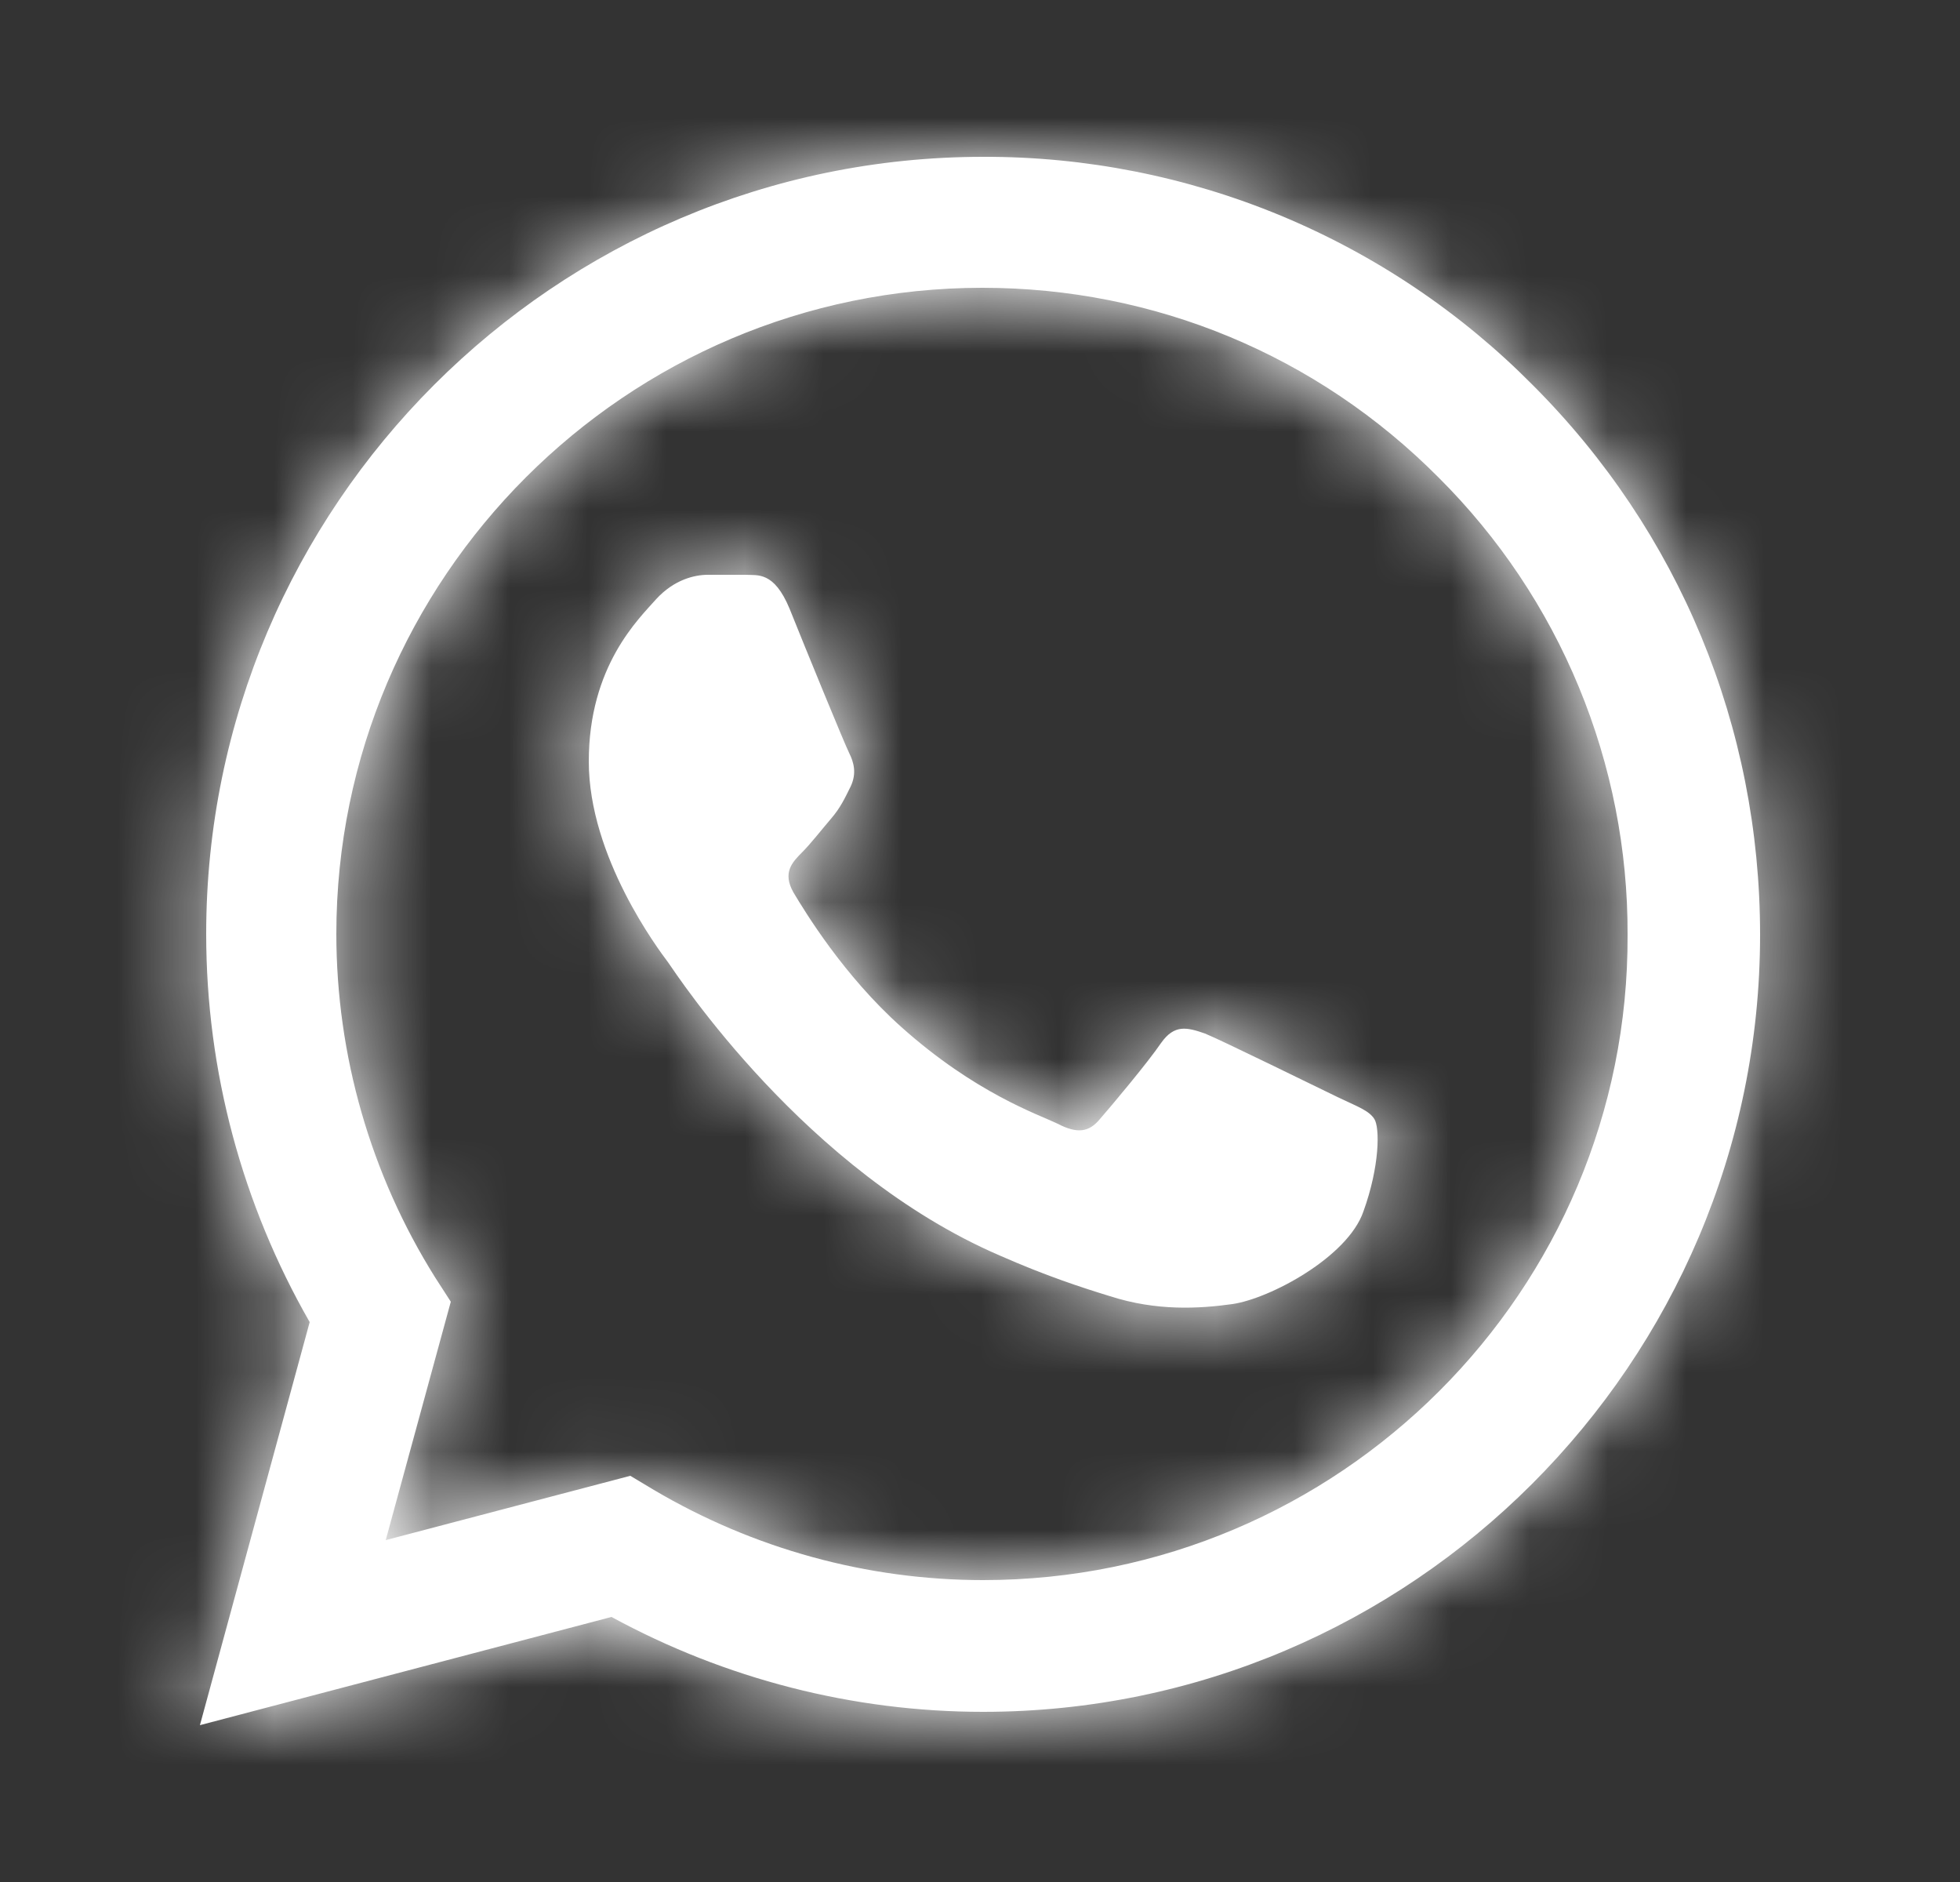 <svg width="25" height="24" viewBox="0 0 25 24" fill="none" xmlns="http://www.w3.org/2000/svg">
<rect x="0" y="0" width="25" height="24" fill="#333333" stroke="none"/>
<mask id="path-1-inside-1_3785_10204" fill="white">
<path d="M19.55 4.91C18.633 3.984 17.541 3.25 16.337 2.75C15.134 2.251 13.843 1.996 12.54 2C7.08 2 2.63 6.45 2.63 11.91C2.63 13.66 3.09 15.36 3.95 16.86L2.55 22L7.8 20.62C9.25 21.41 10.88 21.83 12.54 21.83C18 21.83 22.45 17.38 22.45 11.92C22.45 9.27 21.42 6.78 19.55 4.91ZM12.54 20.15C11.06 20.15 9.61 19.75 8.34 19L8.04 18.82L4.92 19.64L5.75 16.6L5.55 16.29C4.727 14.977 4.291 13.459 4.29 11.91C4.29 7.37 7.99 3.67 12.53 3.67C14.73 3.67 16.8 4.53 18.35 6.09C19.117 6.854 19.726 7.762 20.139 8.763C20.553 9.764 20.764 10.837 20.76 11.92C20.78 16.46 17.08 20.15 12.54 20.15ZM17.06 13.99C16.81 13.87 15.59 13.27 15.37 13.18C15.14 13.1 14.98 13.06 14.81 13.3C14.64 13.55 14.17 14.11 14.03 14.27C13.89 14.44 13.74 14.46 13.49 14.33C13.24 14.21 12.44 13.94 11.5 13.1C10.76 12.44 10.27 11.63 10.12 11.38C9.98 11.13 10.1 11 10.23 10.87C10.34 10.76 10.48 10.58 10.6 10.44C10.72 10.3 10.77 10.19 10.85 10.03C10.93 9.86 10.89 9.72 10.83 9.6C10.77 9.48 10.27 8.26 10.07 7.76C9.87 7.28 9.66 7.34 9.51 7.33H9.03C8.86 7.33 8.6 7.39 8.37 7.64C8.15 7.89 7.51 8.49 7.51 9.71C7.51 10.93 8.4 12.11 8.52 12.27C8.64 12.44 10.27 14.94 12.75 16.01C13.34 16.27 13.8 16.42 14.16 16.53C14.75 16.72 15.29 16.69 15.72 16.63C16.2 16.56 17.19 16.03 17.39 15.45C17.6 14.87 17.6 14.38 17.53 14.27C17.46 14.16 17.31 14.11 17.06 13.99Z"/>
</mask>
<path d="M19.55 4.91C18.633 3.984 17.541 3.25 16.337 2.75C15.134 2.251 13.843 1.996 12.54 2C7.08 2 2.63 6.45 2.63 11.91C2.63 13.66 3.09 15.36 3.95 16.86L2.55 22L7.8 20.62C9.25 21.41 10.88 21.83 12.54 21.83C18 21.83 22.45 17.38 22.45 11.92C22.45 9.27 21.42 6.78 19.55 4.91ZM12.54 20.15C11.06 20.15 9.61 19.75 8.34 19L8.04 18.82L4.92 19.64L5.75 16.6L5.55 16.29C4.727 14.977 4.291 13.459 4.29 11.91C4.29 7.37 7.99 3.67 12.53 3.67C14.73 3.67 16.8 4.53 18.35 6.09C19.117 6.854 19.726 7.762 20.139 8.763C20.553 9.764 20.764 10.837 20.76 11.92C20.78 16.46 17.08 20.15 12.54 20.15ZM17.06 13.99C16.81 13.87 15.59 13.27 15.37 13.18C15.14 13.1 14.98 13.06 14.81 13.3C14.64 13.55 14.17 14.11 14.03 14.27C13.89 14.44 13.74 14.46 13.49 14.33C13.24 14.21 12.44 13.94 11.5 13.1C10.76 12.44 10.27 11.63 10.12 11.38C9.98 11.13 10.1 11 10.23 10.87C10.34 10.76 10.48 10.58 10.6 10.44C10.72 10.3 10.77 10.19 10.85 10.03C10.93 9.86 10.89 9.72 10.83 9.6C10.77 9.48 10.27 8.26 10.07 7.76C9.87 7.28 9.66 7.34 9.51 7.33H9.03C8.86 7.33 8.6 7.39 8.37 7.64C8.15 7.89 7.51 8.49 7.51 9.71C7.51 10.93 8.4 12.11 8.52 12.27C8.64 12.44 10.27 14.94 12.75 16.01C13.34 16.27 13.8 16.42 14.16 16.53C14.75 16.72 15.29 16.69 15.72 16.63C16.2 16.56 17.19 16.03 17.39 15.45C17.6 14.87 17.6 14.38 17.53 14.27C17.46 14.16 17.31 14.11 17.06 13.99Z" fill="white"/>
<path d="M19.55 4.91L16.708 7.725L16.715 7.731L16.721 7.738L19.55 4.91ZM12.54 2V6L12.553 6L12.54 2ZM3.95 16.86L7.809 17.911L8.245 16.31L7.42 14.87L3.95 16.86ZM2.55 22L-1.31 20.949L-3.129 27.628L3.567 25.869L2.55 22ZM7.8 20.62L9.714 17.107L8.319 16.348L6.783 16.751L7.8 20.62ZM8.34 19L6.282 22.43L6.294 22.437L6.306 22.444L8.34 19ZM8.04 18.82L10.098 15.39L8.653 14.523L7.023 14.951L8.04 18.82ZM4.92 19.64L1.061 18.586L-0.764 25.27L5.937 23.509L4.92 19.64ZM5.75 16.6L9.609 17.654L10.079 15.931L9.111 14.431L5.75 16.6ZM5.55 16.29L2.16 18.413L2.174 18.436L2.189 18.458L5.55 16.29ZM4.29 11.91H0.29L0.29 11.912L4.29 11.91ZM18.35 6.09L15.512 8.909L15.52 8.917L15.528 8.925L18.35 6.09ZM20.76 11.92L16.76 11.904L16.76 11.921L16.76 11.938L20.76 11.92ZM15.37 13.18L16.884 9.478L16.785 9.437L16.684 9.402L15.37 13.18ZM14.81 13.3L11.546 10.988L11.524 11.019L11.502 11.051L14.81 13.3ZM14.03 14.27L11.02 11.636L10.98 11.681L10.942 11.727L14.03 14.27ZM13.49 14.33L15.335 10.781L15.278 10.752L15.221 10.724L13.49 14.33ZM11.5 13.1L14.165 10.117L14.162 10.115L11.5 13.1ZM10.12 11.38L6.63 13.334L6.659 13.387L6.69 13.438L10.12 11.38ZM10.85 10.03L14.428 11.819L14.449 11.776L14.469 11.733L10.85 10.03ZM10.07 7.76L13.784 6.274L13.773 6.248L13.762 6.221L10.07 7.76ZM9.51 7.33L9.776 3.339L9.643 3.33H9.51V7.33ZM8.37 7.64L5.426 4.932L5.396 4.964L5.367 4.997L8.37 7.64ZM8.52 12.27L11.788 9.963L11.754 9.916L11.72 9.87L8.52 12.27ZM12.75 16.01L14.363 12.35L14.349 12.343L14.334 12.337L12.75 16.01ZM14.16 16.53L15.386 12.723L15.357 12.713L15.329 12.704L14.16 16.53ZM15.72 16.63L16.273 20.592L16.285 20.59L16.297 20.588L15.72 16.63ZM17.39 15.45L13.629 14.088L13.618 14.117L13.608 14.146L17.39 15.45ZM19.55 4.91L22.392 2.095C21.102 0.792 19.565 -0.241 17.871 -0.944L16.337 2.75L14.804 6.445C15.517 6.741 16.164 7.176 16.708 7.725L19.55 4.91ZM16.337 2.75L17.871 -0.944C16.177 -1.647 14.36 -2.006 12.527 -2L12.54 2L12.553 6C13.325 5.997 14.09 6.149 14.804 6.445L16.337 2.75ZM12.54 2V-2C4.871 -2 -1.37 4.241 -1.37 11.91H2.63H6.63C6.63 8.659 9.289 6 12.54 6V2ZM2.63 11.91H-1.37C-1.37 14.365 -0.724 16.75 0.48 18.849L3.95 16.86L7.42 14.87C6.904 13.97 6.63 12.955 6.63 11.91H2.63ZM3.95 16.86L0.09 15.809L-1.31 20.949L2.55 22L6.409 23.051L7.809 17.911L3.95 16.86ZM2.55 22L3.567 25.869L8.817 24.488L7.8 20.62L6.783 16.751L1.533 18.131L2.55 22ZM7.8 20.62L5.886 24.132C7.918 25.239 10.205 25.83 12.54 25.83V21.83V17.83C11.554 17.83 10.582 17.58 9.714 17.107L7.8 20.62ZM12.54 21.83V25.83C20.209 25.83 26.45 19.589 26.45 11.92H22.45H18.45C18.45 15.171 15.791 17.83 12.54 17.83V21.83ZM22.45 11.92H26.45C26.45 8.212 25 4.703 22.378 2.082L19.55 4.91L16.721 7.738C17.839 8.856 18.45 10.328 18.45 11.92H22.45ZM12.54 20.15V16.15C11.781 16.15 11.033 15.945 10.374 15.556L8.34 19L6.306 22.444C8.187 23.555 10.339 24.15 12.54 24.15V20.15ZM8.34 19L10.398 15.57L10.098 15.39L8.04 18.82L5.982 22.25L6.282 22.43L8.34 19ZM8.04 18.82L7.023 14.951L3.903 15.771L4.92 19.64L5.937 23.509L9.057 22.689L8.04 18.82ZM4.92 19.64L8.779 20.694L9.609 17.654L5.75 16.6L1.891 15.546L1.061 18.586L4.92 19.64ZM5.75 16.6L9.111 14.431L8.911 14.121L5.55 16.29L2.189 18.458L2.389 18.768L5.75 16.6ZM5.55 16.29L8.94 14.166C8.515 13.489 8.29 12.707 8.29 11.908L4.29 11.91L0.29 11.912C0.291 14.212 0.939 16.465 2.16 18.413L5.55 16.29ZM4.29 11.91H8.29C8.29 9.579 10.199 7.67 12.53 7.67V3.67V-0.33C5.781 -0.33 0.29 5.161 0.29 11.91H4.29ZM12.53 3.67V7.67C13.666 7.67 14.714 8.106 15.512 8.909L18.35 6.09L21.187 3.271C18.885 0.954 15.793 -0.33 12.53 -0.33V3.67ZM18.35 6.09L15.528 8.925C15.921 9.316 16.231 9.78 16.443 10.291L20.139 8.763L23.836 7.235C23.22 5.745 22.314 4.392 21.171 3.255L18.35 6.09ZM20.139 8.763L16.443 10.291C16.654 10.803 16.762 11.351 16.76 11.904L20.76 11.92L24.76 11.935C24.766 10.323 24.452 8.725 23.836 7.235L20.139 8.763ZM20.76 11.92L16.76 11.938C16.77 14.245 14.88 16.15 12.54 16.15V20.15V24.15C19.279 24.15 24.79 18.675 24.76 11.902L20.76 11.92ZM17.06 13.99L18.791 10.384C18.72 10.35 17.249 9.627 16.884 9.478L15.37 13.18L13.855 16.882C13.796 16.858 13.772 16.846 13.824 16.87C13.859 16.886 13.91 16.91 13.977 16.942C14.111 17.005 14.281 17.087 14.459 17.173C14.787 17.332 15.201 17.535 15.329 17.596L17.06 13.99ZM15.37 13.18L16.684 9.402C16.62 9.38 16.379 9.294 16.087 9.229C15.78 9.16 15.261 9.074 14.626 9.144C13.064 9.318 12.066 10.253 11.546 10.988L14.81 13.3L18.074 15.612C17.923 15.824 17.64 16.169 17.178 16.482C16.678 16.82 16.103 17.029 15.509 17.096C14.964 17.156 14.538 17.08 14.331 17.034C14.139 16.991 14.005 16.94 14.056 16.958L15.37 13.18ZM14.81 13.3L11.502 11.051C11.533 11.005 11.534 11.007 11.479 11.078C11.434 11.135 11.377 11.208 11.311 11.288C11.175 11.455 11.052 11.599 11.02 11.636L14.03 14.27L17.04 16.904C17.171 16.755 17.793 16.026 18.117 15.549L14.81 13.3ZM14.03 14.27L10.942 11.727C11.277 11.32 12.062 10.587 13.34 10.439C14.43 10.313 15.194 10.708 15.335 10.781L13.49 14.33L11.644 17.879C12.036 18.082 12.999 18.532 14.262 18.386C15.712 18.218 16.642 17.39 17.117 16.813L14.03 14.27ZM13.49 14.33L15.221 10.724C15.103 10.667 14.988 10.618 14.953 10.603C14.893 10.578 14.864 10.565 14.826 10.548C14.762 10.52 14.707 10.493 14.648 10.462C14.535 10.401 14.368 10.298 14.165 10.117L11.5 13.1L8.834 16.083C9.572 16.741 10.274 17.194 10.859 17.508C11.149 17.664 11.399 17.78 11.585 17.862C11.672 17.901 11.754 17.936 11.789 17.951C11.85 17.977 11.814 17.962 11.759 17.936L13.49 14.33ZM11.5 13.1L14.162 10.115C14.058 10.022 13.932 9.881 13.805 9.709C13.685 9.547 13.603 9.41 13.55 9.322L10.12 11.38L6.69 13.438C6.867 13.734 7.615 14.995 8.837 16.085L11.5 13.1ZM10.12 11.38L13.61 9.426C13.763 9.698 13.953 10.13 14.026 10.698C14.104 11.299 14.031 11.895 13.838 12.433C13.517 13.325 12.9 13.857 13.058 13.698L10.23 10.87L7.401 8.041C7.373 8.069 7.193 8.247 7.008 8.479C6.811 8.727 6.518 9.146 6.309 9.727C5.802 11.139 6.133 12.447 6.63 13.334L10.12 11.38ZM10.23 10.87L13.058 13.698C13.165 13.591 13.255 13.492 13.316 13.422C13.38 13.35 13.438 13.282 13.48 13.232C13.519 13.185 13.565 13.13 13.587 13.103C13.616 13.067 13.63 13.051 13.637 13.043L10.6 10.44L7.563 7.837C7.51 7.899 7.461 7.957 7.427 7.999C7.386 8.048 7.367 8.071 7.342 8.101C7.321 8.126 7.315 8.133 7.318 8.13C7.319 8.129 7.349 8.094 7.401 8.041L10.23 10.87ZM10.6 10.44L13.637 13.043C14.133 12.464 14.391 11.892 14.428 11.819L10.85 10.03L7.272 8.241C7.26 8.265 7.246 8.294 7.24 8.305C7.232 8.321 7.23 8.326 7.229 8.328C7.228 8.33 7.245 8.295 7.275 8.244C7.307 8.188 7.35 8.118 7.404 8.041C7.458 7.964 7.512 7.896 7.563 7.837L10.6 10.44ZM10.85 10.03L14.469 11.733C15.283 10.004 14.746 8.488 14.408 7.811L10.83 9.6L7.252 11.389C7.172 11.229 6.977 10.808 6.914 10.215C6.846 9.561 6.958 8.905 7.231 8.327L10.85 10.03ZM10.83 9.6L14.408 7.811C14.43 7.856 14.446 7.89 14.451 7.902C14.458 7.917 14.463 7.927 14.464 7.93C14.467 7.936 14.466 7.934 14.46 7.92C14.448 7.892 14.428 7.847 14.402 7.782C14.348 7.656 14.278 7.487 14.201 7.299C14.046 6.924 13.877 6.507 13.784 6.274L10.07 7.76L6.356 9.245C6.511 9.633 7.096 11.076 7.252 11.389L10.83 9.6ZM10.07 7.76L13.762 6.221C13.476 5.534 12.848 4.409 11.504 3.763C10.864 3.456 10.287 3.372 9.931 3.345C9.771 3.333 9.638 3.332 9.618 3.332C9.556 3.331 9.662 3.331 9.776 3.339L9.51 7.33L9.244 11.321C9.332 11.327 9.404 11.329 9.446 11.33C9.468 11.331 9.486 11.331 9.498 11.331C9.504 11.331 9.509 11.331 9.512 11.331C9.517 11.331 9.516 11.331 9.519 11.331C9.54 11.332 9.45 11.331 9.334 11.323C9.066 11.303 8.582 11.235 8.039 10.974C6.887 10.421 6.464 9.506 6.378 9.298L10.07 7.76ZM9.51 7.33V3.33H9.03V7.33V11.33H9.51V7.33ZM9.03 7.33V3.33C7.929 3.33 6.532 3.73 5.426 4.932L8.37 7.64L11.313 10.348C10.668 11.05 9.791 11.33 9.03 11.33V7.33ZM8.37 7.64L5.367 4.997C5.414 4.944 4.819 5.553 4.37 6.352C3.877 7.229 3.51 8.353 3.51 9.71H7.51H11.51C11.51 9.76 11.502 9.849 11.471 9.963C11.44 10.076 11.395 10.18 11.345 10.27C11.295 10.358 11.249 10.417 11.231 10.44C11.223 10.449 11.222 10.45 11.239 10.431C11.251 10.418 11.258 10.41 11.282 10.384C11.299 10.364 11.335 10.326 11.373 10.282L8.37 7.64ZM7.51 9.71H3.51C3.51 11.221 4.037 12.477 4.404 13.199C4.8 13.979 5.217 14.533 5.32 14.67L8.52 12.27L11.72 9.87C11.707 9.853 11.702 9.846 11.693 9.833C11.683 9.82 11.669 9.799 11.651 9.773C11.614 9.716 11.572 9.647 11.536 9.576C11.518 9.541 11.505 9.512 11.495 9.488C11.486 9.465 11.482 9.453 11.482 9.454C11.482 9.454 11.489 9.475 11.495 9.514C11.502 9.554 11.51 9.62 11.51 9.71H7.51ZM8.52 12.27L5.252 14.577C5.214 14.523 5.432 14.845 5.695 15.192C5.969 15.554 6.352 16.028 6.834 16.541C7.76 17.527 9.226 18.846 11.165 19.683L12.75 16.01L14.334 12.337C13.794 12.104 13.204 11.638 12.666 11.064C12.158 10.523 11.879 10.092 11.788 9.963L8.52 12.27ZM12.75 16.01L11.137 19.67C11.923 20.017 12.546 20.219 12.991 20.355L14.16 16.53L15.329 12.704C15.054 12.62 14.756 12.523 14.363 12.35L12.75 16.01ZM14.16 16.53L12.934 20.337C14.342 20.791 15.567 20.69 16.273 20.592L15.72 16.63L15.167 12.668C15.086 12.68 15.088 12.674 15.133 12.676C15.185 12.678 15.277 12.687 15.386 12.723L14.16 16.53ZM15.72 16.63L16.297 20.588C17.295 20.443 18.207 19.992 18.823 19.596C19.34 19.264 20.615 18.366 21.171 16.754L17.39 15.45L13.608 14.146C13.815 13.546 14.13 13.198 14.242 13.083C14.375 12.946 14.473 12.882 14.497 12.867C14.527 12.847 14.558 12.83 14.607 12.809C14.623 12.802 14.813 12.72 15.143 12.672L15.72 16.63ZM17.39 15.45L21.151 16.812C21.374 16.196 21.503 15.584 21.551 15.018C21.574 14.74 21.583 14.407 21.55 14.048C21.534 13.883 21.467 13.006 20.904 12.122L17.53 14.27L14.155 16.417C13.841 15.924 13.718 15.483 13.673 15.302C13.617 15.079 13.594 14.898 13.584 14.79C13.564 14.572 13.573 14.419 13.579 14.35C13.591 14.201 13.616 14.124 13.629 14.088L17.39 15.45ZM17.53 14.27L20.904 12.122C20.305 11.181 19.502 10.741 19.242 10.603C19.094 10.524 18.957 10.461 18.909 10.439C18.833 10.404 18.82 10.398 18.791 10.384L17.06 13.99L15.329 17.596C15.425 17.642 15.524 17.687 15.549 17.699C15.601 17.723 15.553 17.702 15.483 17.665C15.378 17.609 14.685 17.249 14.155 16.417L17.53 14.27Z" fill="white" mask="url(#path-1-inside-1_3785_10204)"/>
</svg>
